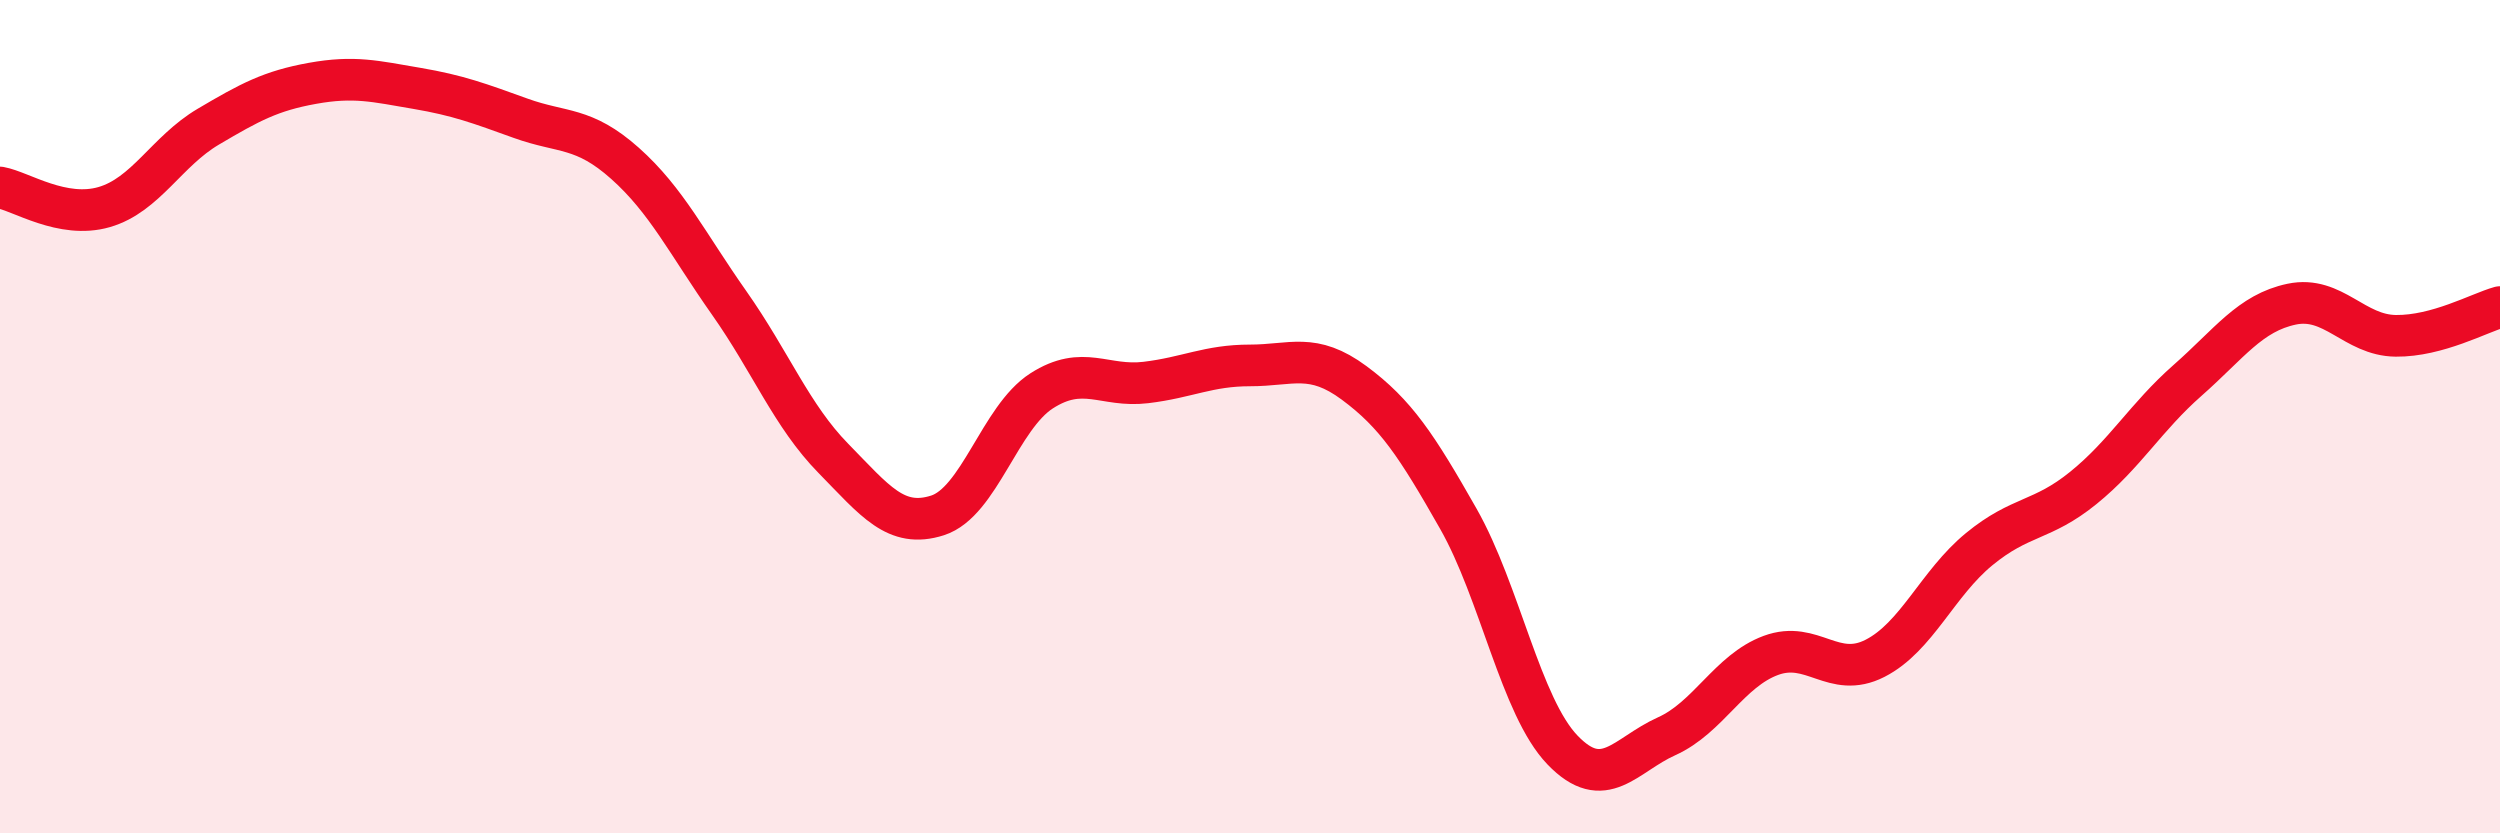 
    <svg width="60" height="20" viewBox="0 0 60 20" xmlns="http://www.w3.org/2000/svg">
      <path
        d="M 0,4.5 C 0.5,4.59 1.5,5.26 2.5,4.97 C 3.5,4.68 4,3.63 5,3.04 C 6,2.45 6.5,2.18 7.5,2 C 8.5,1.82 9,1.95 10,2.12 C 11,2.29 11.5,2.48 12.5,2.84 C 13.5,3.2 14,3.03 15,3.92 C 16,4.81 16.5,5.85 17.5,7.27 C 18.5,8.69 19,9.98 20,11 C 21,12.02 21.5,12.69 22.5,12.37 C 23.5,12.05 24,10.02 25,9.38 C 26,8.74 26.5,9.3 27.5,9.18 C 28.5,9.06 29,8.77 30,8.77 C 31,8.77 31.5,8.45 32.5,9.19 C 33.5,9.93 34,10.69 35,12.45 C 36,14.21 36.5,16.96 37.5,18 C 38.5,19.04 39,18.12 40,17.67 C 41,17.22 41.5,16.1 42.5,15.73 C 43.5,15.36 44,16.31 45,15.8 C 46,15.29 46.5,14 47.5,13.18 C 48.5,12.36 49,12.52 50,11.71 C 51,10.9 51.5,10.01 52.5,9.13 C 53.5,8.25 54,7.51 55,7.3 C 56,7.09 56.5,8.05 57.5,8.06 C 58.5,8.07 59.5,7.51 60,7.37L60 20L0 20Z"
        fill="#EB0A25"
        opacity="0.1"
        stroke-linecap="round"
        stroke-linejoin="round"
      />
      <path
        d="M 0,4.5 C 0.5,4.59 1.5,5.26 2.5,4.97 C 3.5,4.68 4,3.63 5,3.04 C 6,2.45 6.5,2.18 7.5,2 C 8.5,1.82 9,1.95 10,2.12 C 11,2.29 11.5,2.48 12.5,2.84 C 13.5,3.2 14,3.03 15,3.92 C 16,4.81 16.5,5.85 17.5,7.27 C 18.5,8.69 19,9.98 20,11 C 21,12.02 21.5,12.69 22.5,12.37 C 23.5,12.05 24,10.02 25,9.38 C 26,8.74 26.5,9.3 27.5,9.18 C 28.5,9.06 29,8.77 30,8.77 C 31,8.77 31.5,8.45 32.5,9.19 C 33.5,9.93 34,10.69 35,12.45 C 36,14.21 36.5,16.96 37.5,18 C 38.5,19.04 39,18.12 40,17.67 C 41,17.22 41.5,16.1 42.5,15.73 C 43.5,15.36 44,16.31 45,15.8 C 46,15.29 46.5,14 47.5,13.18 C 48.5,12.36 49,12.52 50,11.71 C 51,10.9 51.5,10.01 52.5,9.13 C 53.5,8.25 54,7.51 55,7.3 C 56,7.09 56.5,8.05 57.5,8.06 C 58.5,8.07 59.5,7.51 60,7.37"
        stroke="#EB0A25"
        stroke-width="1"
        fill="none"
        stroke-linecap="round"
        stroke-linejoin="round"
      />
    </svg>
  